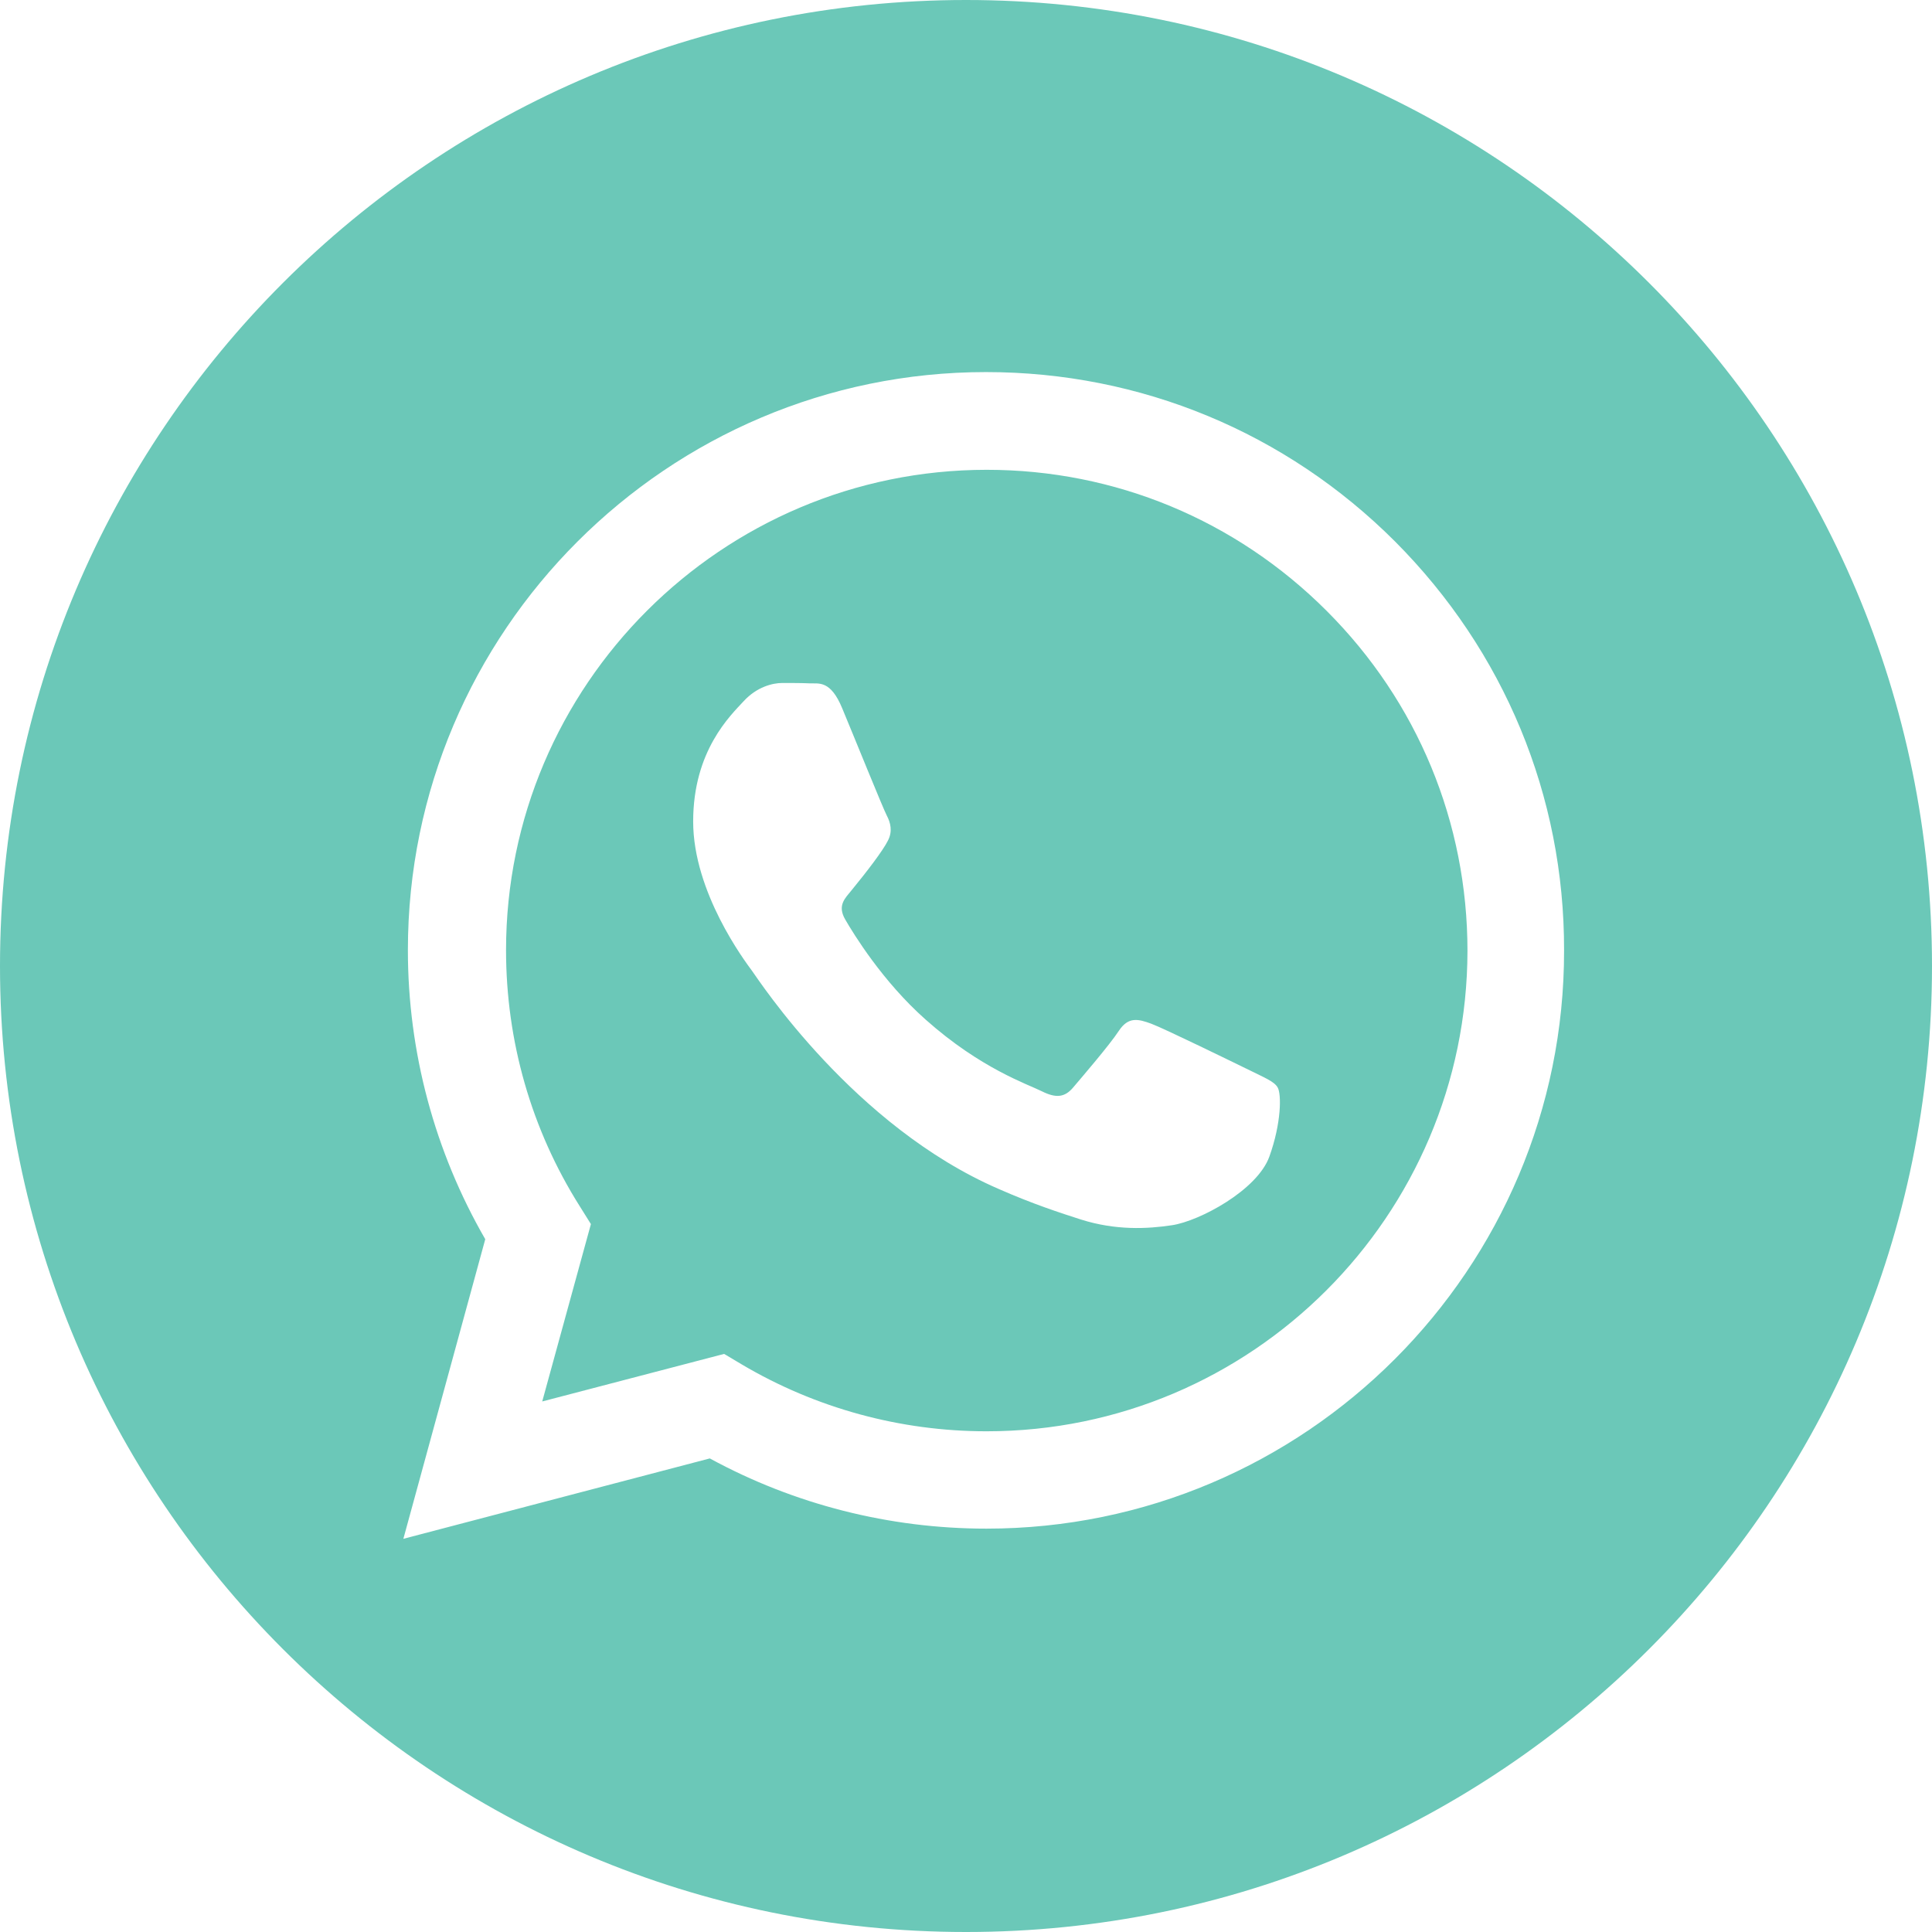 <svg width="41" height="41" viewBox="0 0 41 41" fill="none" xmlns="http://www.w3.org/2000/svg">
<path d="M20.5 0C9.177 0 0 9.177 0 20.5C0 31.823 9.177 41 20.5 41C31.823 41 41 31.823 41 20.5C41 9.177 31.823 0 20.5 0ZM20.932 32.44C18.874 32.44 16.856 31.927 15.063 30.95L8.56 32.656L10.298 26.298C9.225 24.44 8.656 22.326 8.656 20.164C8.656 13.397 14.166 7.896 20.924 7.896C24.208 7.896 27.291 9.177 29.605 11.491C31.919 13.813 33.2 16.889 33.192 20.172C33.2 26.93 27.699 32.44 20.932 32.44Z" fill="#6BC8B8"/>
<path d="M20.94 9.97C15.319 9.97 10.739 14.542 10.739 20.164C10.739 22.094 11.275 23.967 12.3 25.593L12.54 25.977L11.507 29.741L15.367 28.732L15.743 28.956C17.313 29.885 19.107 30.374 20.932 30.374H20.94C26.562 30.374 31.134 25.801 31.142 20.18C31.142 17.457 30.085 14.895 28.155 12.965C26.226 11.035 23.663 9.97 20.94 9.97ZM26.938 24.544C26.682 25.257 25.457 25.913 24.872 26.001C24.344 26.081 23.679 26.113 22.942 25.881C22.494 25.737 21.925 25.553 21.197 25.233C18.122 23.903 16.112 20.812 15.96 20.604C15.807 20.396 14.71 18.939 14.71 17.433C14.71 15.928 15.503 15.183 15.783 14.879C16.064 14.574 16.4 14.494 16.6 14.494C16.8 14.494 17.009 14.494 17.185 14.502C17.377 14.51 17.625 14.43 17.873 15.031C18.13 15.647 18.738 17.153 18.818 17.305C18.898 17.457 18.947 17.641 18.842 17.841C18.738 18.05 18.402 18.49 18.074 18.89C17.938 19.059 17.761 19.211 17.938 19.515C18.114 19.819 18.73 20.828 19.643 21.637C20.812 22.678 21.805 23.006 22.11 23.159C22.414 23.311 22.598 23.287 22.774 23.078C22.95 22.87 23.543 22.182 23.743 21.877C23.943 21.573 24.151 21.621 24.432 21.725C24.712 21.829 26.218 22.566 26.53 22.718C26.834 22.87 27.042 22.95 27.114 23.078C27.195 23.215 27.195 23.831 26.938 24.544Z" fill="#6BC8B8"/>
</svg>
